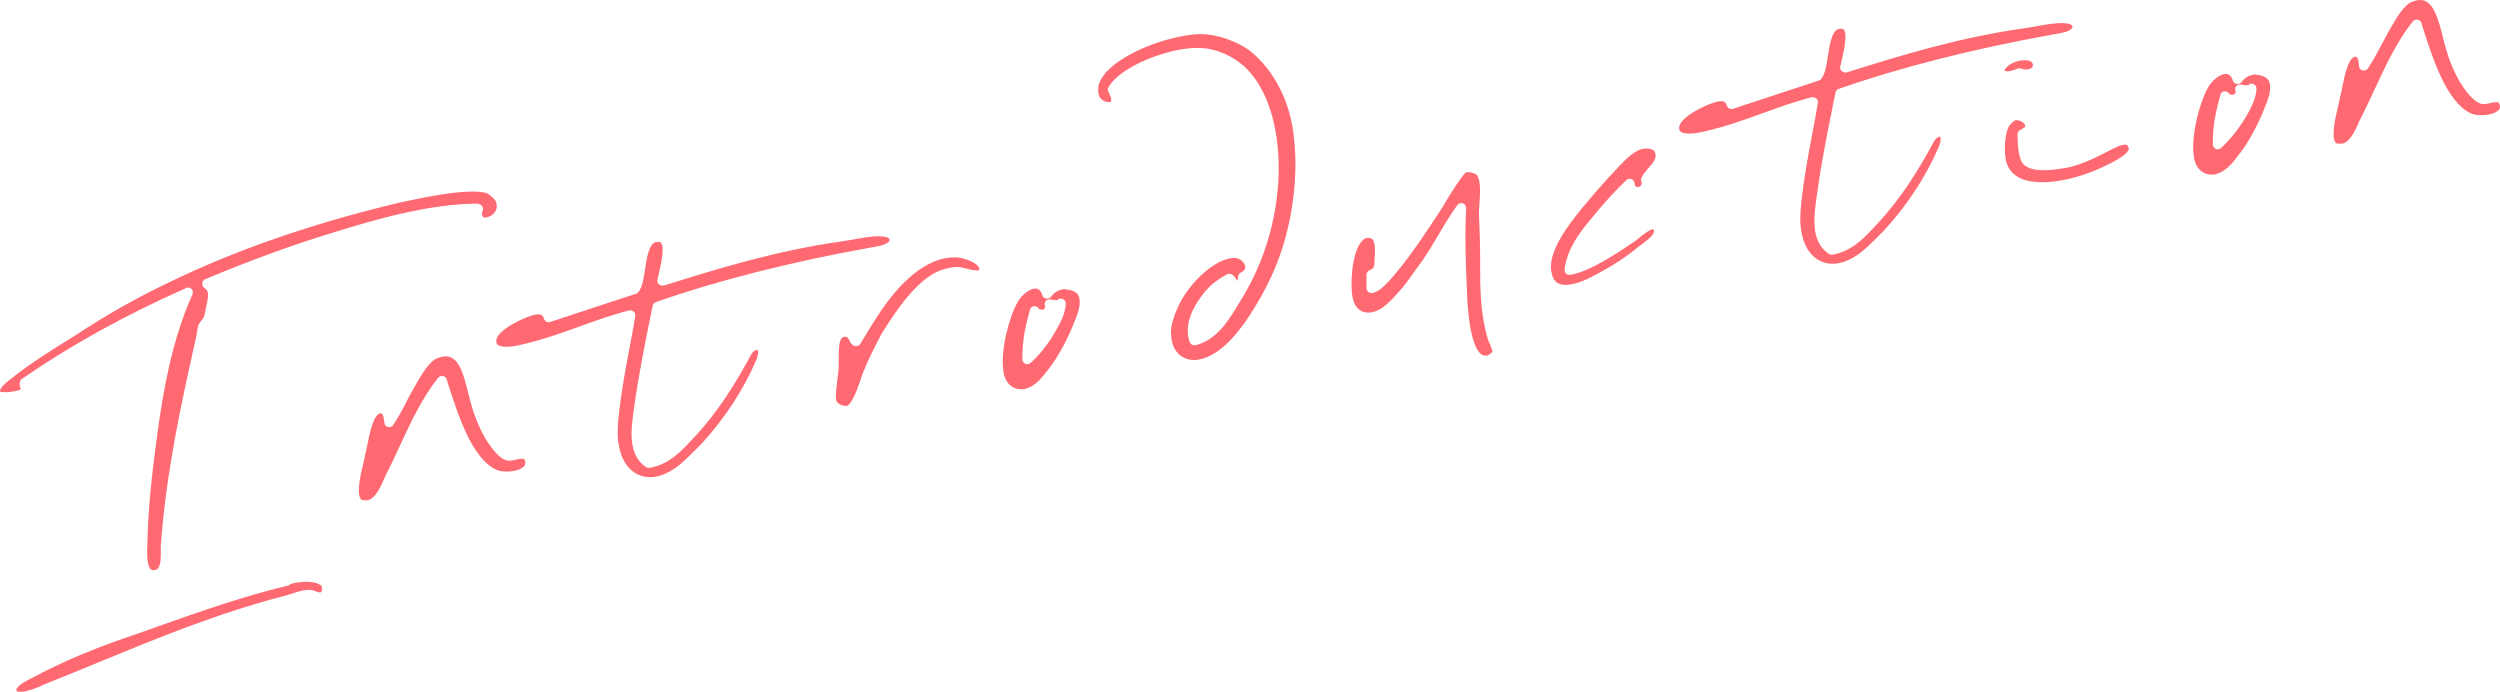 <svg width="318" height="88" viewBox="0 0 318 88" fill="none" xmlns="http://www.w3.org/2000/svg">
<path d="M135.601 36.768C135.164 36.768 134.29 36.893 133.697 37.737C133.572 37.893 133.385 37.986 133.197 37.986C133.197 37.986 133.135 37.986 133.104 37.986C132.885 37.955 132.666 37.799 132.604 37.58C132.323 36.706 131.886 36.706 131.699 36.706C130.949 36.706 129.95 37.549 129.513 38.299C128.358 40.236 127.265 44.547 127.608 47.046C127.733 48.545 128.639 49.514 129.888 49.514C129.981 49.514 130.106 49.514 130.169 49.514C131.667 49.233 132.542 48.045 133.322 47.015L133.541 46.733C134.696 45.234 135.914 42.922 136.694 40.861C136.975 40.205 137.631 38.642 137.194 37.643C137.006 37.174 136.319 36.831 135.57 36.831L135.601 36.768ZM133.853 42.86C132.823 44.391 131.917 45.453 131.074 46.171C130.949 46.265 130.824 46.327 130.668 46.327C130.575 46.327 130.481 46.327 130.418 46.265C130.2 46.171 130.044 45.952 130.044 45.703C130.013 43.172 130.512 41.204 131.012 39.392C131.074 39.142 131.293 38.955 131.542 38.955C131.542 38.955 131.574 38.955 131.605 38.955C131.823 38.955 132.042 39.08 132.167 39.298C132.167 39.33 132.323 39.392 132.51 39.392C132.729 39.392 132.947 39.298 132.947 38.955C132.823 38.736 132.885 38.455 133.041 38.268C133.166 38.143 133.322 38.08 133.509 38.08C133.572 38.08 133.666 38.08 133.728 38.111C133.79 38.111 133.947 38.174 134.228 38.174C134.321 38.174 134.415 38.174 134.509 38.174C134.633 38.049 134.79 37.986 134.946 37.986C135.039 37.986 135.133 37.986 135.195 38.049C135.445 38.143 135.57 38.393 135.57 38.642C135.508 40.08 134.633 41.548 133.822 42.86H133.853ZM96.262 44.453C96.48 44.547 96.511 44.984 96.199 45.796C94.576 49.576 92.234 53.169 89.237 56.449L88.706 56.98C87.613 58.073 86.489 59.229 85.396 59.854C84.46 60.416 83.523 60.697 82.68 60.697C80.744 60.697 79.246 59.26 78.777 56.949C78.434 55.543 78.59 54.012 78.715 52.7C79.058 49.639 79.558 46.983 80.089 44.172C80.338 42.86 80.588 41.548 80.807 40.205C80.838 39.986 80.775 39.798 80.619 39.642C80.495 39.548 80.338 39.486 80.182 39.486C80.12 39.486 80.089 39.486 80.026 39.486C77.809 40.048 75.749 40.798 73.751 41.517C71.44 42.36 69.067 43.203 66.382 43.828C65.633 44.016 64.946 44.109 64.415 44.109C63.884 44.109 63.291 44.016 63.166 43.641C62.854 42.797 64.165 41.61 66.538 40.548C67.225 40.267 67.943 39.986 68.474 39.986C68.817 39.986 69.036 40.08 69.192 40.548C69.255 40.704 69.348 40.829 69.504 40.923C69.598 40.954 69.692 40.985 69.785 40.985C69.848 40.985 69.91 40.985 69.973 40.954C73.594 39.767 77.185 38.58 80.9 37.362C81.025 37.331 81.119 37.268 81.181 37.174C81.712 36.55 81.868 35.456 82.056 34.207C82.274 32.801 82.555 31.02 83.398 30.802C83.523 30.802 83.648 30.77 83.742 30.77C83.991 30.77 84.054 30.864 84.085 30.895C84.585 31.551 84.023 33.863 83.804 34.831C83.71 35.175 83.648 35.425 83.617 35.612C83.585 35.831 83.648 36.05 83.835 36.175C83.96 36.268 84.085 36.331 84.241 36.331C84.304 36.331 84.366 36.331 84.428 36.331C91.11 34.238 98.603 31.895 107.064 30.708C107.439 30.645 107.876 30.583 108.376 30.489C109.437 30.302 110.749 30.052 111.779 30.052C112.278 30.052 113.09 30.114 113.184 30.52C112.965 31.114 111.997 31.27 111.092 31.426L110.749 31.489C100.633 33.301 91.172 35.706 83.429 38.424C83.211 38.486 83.055 38.674 83.023 38.892L82.805 39.923C82.087 43.485 81.181 47.92 80.651 51.919C80.276 54.543 79.776 57.823 82.18 59.416C82.274 59.479 82.399 59.51 82.524 59.51C82.555 59.51 82.586 59.51 82.649 59.51C84.99 59.073 86.427 57.605 87.582 56.386C90.392 53.512 92.671 50.326 95.044 46.015L95.231 45.671C95.575 44.984 95.856 44.547 96.23 44.547L96.262 44.453ZM124.549 34.019V34.394C124.549 34.394 124.393 34.394 124.299 34.394C123.799 34.394 123.362 34.269 122.956 34.175C122.488 34.05 122.051 33.957 121.708 33.957C120.708 34.019 119.865 34.3 119.522 34.425C116.618 35.612 114.027 39.392 112.091 42.547C111.311 44.016 110.592 45.421 109.781 47.389L109.531 48.108C109.188 49.108 108.407 51.45 107.689 51.638H107.595C107.064 51.638 106.471 51.263 106.378 50.982C106.221 50.42 106.378 49.576 106.471 48.608C106.565 47.889 106.69 47.139 106.69 46.358C106.69 46.077 106.69 45.765 106.69 45.421C106.69 43.703 106.815 42.922 107.439 42.828C107.783 42.828 107.845 42.891 108.188 43.578C108.282 43.766 108.532 43.984 108.782 44.016H108.844C109.031 44.016 109.25 43.984 109.375 43.828L110.155 42.547C111.779 39.861 113.496 37.112 116.056 34.988C116.681 34.456 118.835 32.738 121.333 32.738C121.489 32.738 121.614 32.738 121.77 32.738C123.269 32.926 124.517 33.707 124.486 34.019H124.549ZM66.788 58.698C66.85 58.948 66.819 59.104 66.694 59.26C66.382 59.698 65.445 59.979 64.446 59.979C63.884 59.979 63.385 59.885 63.073 59.729C60.013 58.261 58.264 52.794 56.984 48.795L56.828 48.264C56.766 48.045 56.578 47.889 56.329 47.827C56.297 47.827 56.266 47.827 56.204 47.827C56.017 47.827 55.829 47.92 55.704 48.077C53.675 50.669 52.301 53.606 50.865 56.699C50.303 57.917 49.741 59.135 49.116 60.354L48.929 60.76C48.492 61.791 47.743 63.509 46.712 63.634H46.369C46.088 63.665 45.963 63.571 45.901 63.477C45.401 62.884 45.776 60.947 45.901 60.291C46.119 59.385 46.338 58.417 46.556 57.386C46.619 57.105 46.681 56.761 46.775 56.355C47.025 55.074 47.524 52.669 48.398 52.575C48.586 52.575 48.773 52.575 48.898 53.793C48.898 54.043 49.116 54.262 49.366 54.325C49.429 54.325 49.46 54.325 49.522 54.325C49.71 54.325 49.928 54.231 50.022 54.043C50.615 53.169 51.177 52.138 51.739 51.013C52.02 50.513 52.27 49.982 52.582 49.451L52.925 48.858C53.581 47.733 54.643 45.828 55.767 45.515C56.11 45.39 56.422 45.328 56.703 45.328C58.296 45.328 58.92 47.358 59.576 50.045C59.732 50.669 59.888 51.294 60.044 51.794C60.325 52.856 61.012 54.481 61.668 55.668C62.854 57.573 63.791 58.511 64.665 58.604H64.727C65.071 58.604 65.321 58.542 65.57 58.479C65.82 58.417 66.132 58.354 66.382 58.354C66.663 58.354 66.726 58.417 66.788 58.635V58.698ZM40.936 74.692C41.03 74.88 40.936 75.13 40.843 75.348C40.78 75.348 40.718 75.348 40.655 75.348C40.499 75.348 40.374 75.286 40.187 75.223C39.968 75.13 39.687 75.036 39.344 75.036C38.626 75.036 38.001 75.223 37.346 75.442C37.034 75.536 36.753 75.629 36.44 75.723C27.636 78.004 19.955 81.19 12.524 84.251C10.245 85.189 7.966 86.126 5.624 87.063C5.031 87.375 3.501 88 2.564 88C2.502 88 2.159 88 2.096 87.875C1.878 87.281 3.657 86.438 4.407 86.063C8.278 84.001 12.274 82.346 17.613 80.565L20.049 79.691C25.637 77.722 30.945 75.848 36.565 74.505C36.659 74.505 36.94 74.349 37.034 74.255C37.533 74.13 38.282 74.005 38.969 74.005C40.093 74.005 40.78 74.317 40.936 74.599V74.692ZM60.825 25.897C54.643 25.928 47.992 27.834 42.279 29.614C37.127 31.176 31.851 33.113 26.106 35.519C25.887 35.612 25.731 35.8 25.731 36.05C25.731 36.3 25.825 36.518 26.012 36.643C26.574 36.987 26.574 37.487 26.262 38.861C26.231 38.986 26.168 39.205 26.137 39.486C26.075 39.798 26.012 40.142 25.919 40.361C25.887 40.454 25.762 40.579 25.669 40.704C25.513 40.892 25.357 41.11 25.232 41.329L25.076 42.11C25.013 42.516 24.951 42.985 24.826 43.422C23.109 51.138 21.142 59.885 20.455 69.413C20.455 69.569 20.455 69.788 20.455 70.038C20.455 70.85 20.486 72.318 19.83 72.474L19.518 72.537C19.518 72.537 19.268 72.505 19.175 72.412C18.644 71.881 18.706 70.194 18.738 69.382C18.831 64.321 19.424 59.479 20.049 54.949C20.798 49.482 21.922 43.11 24.482 37.456C24.576 37.206 24.545 36.956 24.357 36.768C24.233 36.643 24.076 36.581 23.92 36.581C23.827 36.581 23.733 36.581 23.671 36.643C15.99 40.048 8.965 43.922 2.783 48.202C2.658 48.295 2.564 48.42 2.533 48.577C2.44 48.951 2.564 49.264 2.658 49.482C2.596 49.639 1.597 49.889 0.629 49.889C0.16 49.889 0.004 49.826 0.004 49.826C-0.058 49.389 0.566 48.826 1.409 48.17C3.72 46.327 6.342 44.672 8.903 43.078L9.621 42.641C13.242 40.236 17.208 37.955 21.485 35.925C29.821 31.864 39.594 28.459 50.553 25.835L51.115 25.71C53.612 25.179 57.422 24.366 60.075 24.366C60.887 24.366 61.512 24.429 61.949 24.585C62.386 24.804 63.041 25.428 63.104 25.71C63.26 26.209 63.198 26.647 62.917 27.022C62.604 27.428 62.136 27.678 61.543 27.678C61.543 27.678 61.387 27.553 61.324 27.334C61.324 27.24 61.262 27.053 61.355 26.897C61.48 26.709 61.48 26.459 61.355 26.272C61.231 26.084 61.043 25.959 60.825 25.959V25.897ZM287.028 9.465C286.591 9.465 285.748 9.59 285.123 10.434C284.998 10.59 284.811 10.684 284.624 10.684C284.624 10.684 284.561 10.684 284.53 10.684C284.311 10.652 284.093 10.496 284.031 10.278C283.75 9.403 283.312 9.403 283.125 9.403C282.376 9.403 281.377 10.246 280.94 10.996C279.784 12.933 278.692 17.244 279.035 19.743C279.16 21.242 280.065 22.211 281.314 22.211C281.408 22.211 281.533 22.211 281.595 22.211C283.094 21.93 283.968 20.743 284.749 19.712L284.967 19.431C286.122 17.931 287.34 15.62 288.121 13.558C288.402 12.902 289.057 11.34 288.62 10.34C288.433 9.871 287.746 9.528 286.997 9.528L287.028 9.465ZM285.279 15.526C284.249 17.056 283.312 18.119 282.501 18.837C282.376 18.931 282.251 18.993 282.095 18.993C282.001 18.993 281.907 18.993 281.845 18.931C281.626 18.837 281.47 18.618 281.47 18.369C281.439 15.838 281.939 13.87 282.438 12.058C282.501 11.808 282.719 11.621 282.969 11.621C282.969 11.621 283 11.621 283.031 11.621C283.25 11.621 283.468 11.746 283.593 11.964C283.593 11.996 283.749 12.058 283.937 12.058C284.155 12.058 284.374 11.964 284.374 11.621C284.249 11.402 284.311 11.121 284.468 10.934C284.592 10.809 284.749 10.746 284.936 10.746C284.998 10.746 285.092 10.746 285.154 10.777C285.217 10.777 285.373 10.84 285.685 10.84C285.779 10.84 285.841 10.84 285.966 10.84C286.091 10.715 286.247 10.652 286.403 10.652C286.497 10.652 286.591 10.652 286.653 10.715C286.903 10.809 287.028 11.059 287.028 11.309C286.965 12.714 286.091 14.214 285.279 15.526ZM270.792 18.806C270.855 19.181 270.386 19.899 267.67 21.149C265.797 22.086 262.612 23.179 259.771 23.179C257.18 23.179 255.65 22.273 255.181 20.524C254.869 19.306 255.025 17.088 255.462 16.213C255.556 15.994 255.993 15.432 256.43 15.276C257.148 15.276 257.585 15.776 257.617 15.963C257.617 16.182 257.429 16.276 257.304 16.338C257.18 16.4 257.055 16.494 256.899 16.588C256.711 16.713 256.618 16.9 256.618 17.119C256.68 18.806 256.774 20.149 257.367 20.899C257.96 21.43 258.803 21.649 259.99 21.649C261.332 21.649 262.768 21.367 263.486 21.211C264.735 20.868 266.265 20.212 267.202 19.712C267.42 19.618 267.701 19.462 268.014 19.306C268.794 18.899 269.731 18.4 270.324 18.4C270.48 18.4 270.636 18.4 270.73 18.775L270.792 18.806ZM164.606 17.681C165.2 22.992 164.232 29.333 162.109 34.269C161.11 36.612 159.861 38.83 158.3 41.079C156.208 44.016 154.116 45.609 152.086 45.796H151.93C150.213 45.796 149.058 44.578 148.964 42.641C148.808 41.267 149.62 39.548 149.87 38.986C150.962 36.487 154.303 32.832 157.051 32.801C157.613 32.801 158.268 33.301 158.393 33.832C158.393 33.957 158.518 34.332 157.831 34.675C157.675 34.738 157.582 34.894 157.519 35.05C157.457 35.269 157.457 35.456 157.425 35.644C157.425 35.675 157.425 35.706 157.394 35.706C157.363 35.706 157.301 35.612 157.269 35.55C157.144 35.362 157.02 35.144 156.77 34.956C156.645 34.863 156.52 34.831 156.395 34.831C156.301 34.831 156.177 34.831 156.083 34.894C154.615 35.675 153.585 36.581 152.805 37.705C151.743 39.111 150.588 41.298 151.306 43.485C151.4 43.734 151.649 43.922 151.899 43.922C151.962 43.922 151.993 43.922 152.055 43.922C154.803 43.235 156.301 40.736 157.613 38.549C160.423 34.113 162.078 29.208 162.546 23.866C162.983 18.931 162.171 12.339 158.549 8.716C157.519 7.716 155.802 6.498 153.335 6.154C152.992 6.123 152.617 6.092 152.274 6.092C150.151 6.092 147.84 6.81 146.279 7.404C144.406 8.153 141.971 9.434 141.003 11.09C140.878 11.277 140.878 11.496 141.003 11.715C141.409 12.464 141.409 12.745 141.252 12.995C141.221 12.995 141.19 12.995 141.159 12.995C140.69 12.995 140.285 12.839 140.035 12.558C139.723 12.214 139.629 11.652 139.723 10.965C139.785 10.434 140.316 9.559 140.878 8.997C143.095 6.716 148.09 4.686 152.274 4.342C152.43 4.342 152.586 4.342 152.773 4.342C154.959 4.342 157.519 5.373 158.924 6.404C162.109 8.934 164.201 13.058 164.606 17.681ZM317.969 13.37C318.031 13.62 318 13.776 317.875 13.933C317.563 14.37 316.626 14.651 315.627 14.651C315.065 14.651 314.566 14.557 314.253 14.401C311.194 12.933 309.445 7.466 308.165 3.468L308.009 2.936C307.947 2.718 307.759 2.562 307.509 2.499C307.478 2.499 307.447 2.499 307.385 2.499C307.197 2.499 307.01 2.593 306.885 2.749C304.856 5.342 303.482 8.278 302.046 11.371C301.484 12.589 300.922 13.808 300.297 15.026L300.11 15.401C299.704 16.369 298.923 18.15 297.893 18.275H297.55C297.269 18.306 297.144 18.212 297.081 18.119C296.582 17.525 296.956 15.588 297.081 14.932C297.3 14.026 297.518 13.058 297.737 12.027C297.799 11.746 297.862 11.402 297.956 10.996C298.205 9.715 298.705 7.31 299.579 7.216C299.766 7.216 299.954 7.216 300.079 8.434C300.079 8.684 300.297 8.903 300.547 8.966C300.609 8.966 300.641 8.966 300.703 8.966C300.89 8.966 301.109 8.872 301.203 8.684C301.796 7.81 302.358 6.779 302.951 5.654C303.232 5.154 303.482 4.623 303.763 4.124L304.106 3.53C304.762 2.405 305.823 0.5 306.916 0.187C307.26 0.062 307.572 0 307.853 0C309.414 0 310.07 2.031 310.725 4.686C310.881 5.311 311.038 5.935 311.194 6.435C311.475 7.497 312.161 9.153 312.817 10.309C314.004 12.214 314.94 13.12 315.814 13.245H315.877C316.22 13.245 316.47 13.183 316.72 13.12C316.97 13.058 317.282 12.995 317.532 12.995C317.813 12.995 317.875 13.058 317.938 13.277L317.969 13.37ZM255.275 9.059C254.994 9.059 254.963 8.997 254.963 8.903C255.4 8.185 256.524 7.654 257.523 7.654C257.804 7.654 258.304 7.685 258.522 7.997C258.553 8.091 258.647 8.341 258.522 8.528C258.397 8.716 258.054 8.841 257.679 8.841C257.461 8.841 257.273 8.809 257.117 8.747C257.023 8.716 256.93 8.684 256.836 8.684C256.742 8.684 256.68 8.684 256.586 8.747C256.056 8.966 255.587 9.091 255.244 9.091L255.275 9.059ZM246.689 17.306C246.908 17.4 246.939 17.837 246.627 18.65C245.003 22.43 242.661 26.022 239.664 29.302L239.133 29.833C238.041 30.927 236.917 32.082 235.824 32.707C234.887 33.269 233.95 33.551 233.107 33.551C231.172 33.551 229.673 32.114 229.205 29.802C228.861 28.396 229.017 26.866 229.142 25.553C229.486 22.492 229.985 19.868 230.516 17.056C230.766 15.744 231.016 14.432 231.234 13.089C231.265 12.87 231.203 12.683 231.047 12.527C230.922 12.433 230.766 12.371 230.61 12.371C230.547 12.371 230.516 12.371 230.454 12.371C228.237 12.933 226.176 13.683 224.209 14.401C221.899 15.245 219.526 16.088 216.841 16.713C216.092 16.9 215.405 16.994 214.874 16.994C214.343 16.994 213.75 16.9 213.625 16.525C213.313 15.682 214.624 14.495 216.997 13.433C217.684 13.152 218.402 12.87 218.933 12.87C219.276 12.87 219.495 12.964 219.651 13.433C219.713 13.589 219.807 13.714 219.963 13.808C220.057 13.839 220.15 13.87 220.244 13.87C220.306 13.87 220.369 13.87 220.431 13.839C224.053 12.652 227.644 11.465 231.359 10.246C231.484 10.215 231.578 10.153 231.64 10.059C232.171 9.434 232.327 8.341 232.514 7.091C232.733 5.685 233.014 3.905 233.857 3.686C233.982 3.686 234.107 3.655 234.2 3.655C234.45 3.655 234.512 3.749 234.544 3.78C235.043 4.436 234.481 6.716 234.263 7.716C234.169 8.06 234.107 8.31 234.075 8.497C234.044 8.716 234.107 8.934 234.294 9.059C234.419 9.153 234.544 9.215 234.7 9.215C234.762 9.215 234.825 9.215 234.887 9.215C241.569 7.122 249.062 4.78 257.523 3.592C257.898 3.53 258.335 3.468 258.834 3.374C259.896 3.186 261.207 2.936 262.238 2.936C262.737 2.936 263.549 2.999 263.643 3.405C263.424 3.999 262.456 4.155 261.551 4.311L261.207 4.373C251.091 6.185 241.631 8.591 233.888 11.309C233.669 11.371 233.513 11.558 233.482 11.777L233.264 12.808C232.545 16.369 231.64 20.805 231.109 24.804C230.735 27.428 230.235 30.708 232.639 32.301C232.733 32.364 232.858 32.395 232.983 32.395C233.014 32.395 233.045 32.395 233.107 32.395C235.449 31.957 236.885 30.489 238.041 29.271C240.851 26.397 243.13 23.21 245.503 18.899L245.69 18.556C246.033 17.869 246.314 17.431 246.689 17.431V17.306ZM189.522 43.828C189.678 44.172 189.834 44.515 189.834 44.765C189.803 44.797 189.366 45.172 189.209 45.234H188.928C187.617 45.265 186.712 41.923 186.587 36.706C186.431 33.394 186.306 29.864 186.493 26.491C186.493 26.209 186.337 25.959 186.087 25.866C186.025 25.866 185.962 25.835 185.869 25.835C185.681 25.835 185.494 25.928 185.369 26.084C184.589 27.178 183.839 28.396 183.09 29.677C182.403 30.833 181.716 31.989 180.936 33.145C180.623 33.551 180.311 33.988 179.999 34.425C179.531 35.081 179.062 35.769 178.531 36.425C177.751 37.362 176.596 38.674 175.659 39.267C175.128 39.58 174.535 39.767 174.036 39.767C173.068 39.767 172.35 39.142 172.1 38.049C171.725 36.706 171.85 32.707 173.005 30.958C173.286 30.552 173.567 30.302 173.879 30.27C173.911 30.27 173.942 30.27 173.973 30.27C174.41 30.27 174.504 30.364 174.566 30.427C175.003 30.895 174.91 32.207 174.847 32.988C174.847 33.988 174.754 34.144 174.223 34.363C173.973 34.456 173.817 34.706 173.817 34.956C173.817 35.581 173.817 36.112 173.817 36.643C173.817 36.831 173.911 37.018 174.067 37.143C174.16 37.237 174.317 37.268 174.441 37.268C174.504 37.268 174.566 37.268 174.629 37.268C175.534 36.987 176.159 36.3 176.689 35.737C179 33.176 180.967 30.177 182.871 27.303L183.402 26.491L183.87 25.71C184.682 24.366 185.463 23.054 186.431 21.93C186.431 21.93 186.556 21.898 186.774 21.898C187.305 21.898 187.773 22.18 187.867 22.273C188.398 22.992 188.273 24.773 188.179 25.928C188.179 26.334 188.117 26.709 188.117 27.053L188.179 28.615C188.21 29.896 188.273 31.02 188.273 32.176V33.207C188.273 36.706 188.273 39.736 189.241 43.11C189.334 43.391 189.459 43.641 189.584 43.891L189.522 43.828ZM202.291 27.959C200.855 29.646 199.325 31.739 199.013 34.269C199.013 34.456 199.076 34.675 199.2 34.8C199.325 34.925 199.481 34.956 199.638 34.956C199.669 34.956 199.7 34.956 199.762 34.956C202.323 34.488 205.601 32.27 207.974 30.677L208.442 30.302C208.91 29.927 209.847 29.146 210.315 29.146C210.534 29.552 210.315 29.989 208.91 31.02L208.598 31.239C207.006 32.582 204.976 33.925 202.822 35.019C201.448 35.8 200.106 36.237 199.138 36.237C198.17 36.237 197.639 35.831 197.421 34.925C196.609 32.239 199.513 28.646 201.043 26.709L201.355 26.334C202.541 24.897 203.572 23.71 204.633 22.555L205.289 21.867C206.288 20.774 207.256 19.712 208.286 19.181C208.598 18.993 209.035 18.899 209.472 18.899C209.972 18.899 210.347 19.056 210.472 19.274C210.815 20.024 210.409 20.555 209.691 21.367C209.348 21.773 208.973 22.18 208.786 22.648C208.723 22.773 208.723 22.929 208.786 23.054C208.848 23.273 208.848 23.46 208.723 23.585C208.629 23.71 208.473 23.804 208.286 23.804C208.067 23.804 207.943 23.648 207.911 23.304C207.911 23.054 207.724 22.867 207.505 22.773C207.443 22.773 207.349 22.742 207.287 22.742C207.131 22.742 206.975 22.804 206.85 22.929C205.351 24.366 203.79 26.084 202.291 27.959Z" fill="#FF6A72"/>
</svg>
